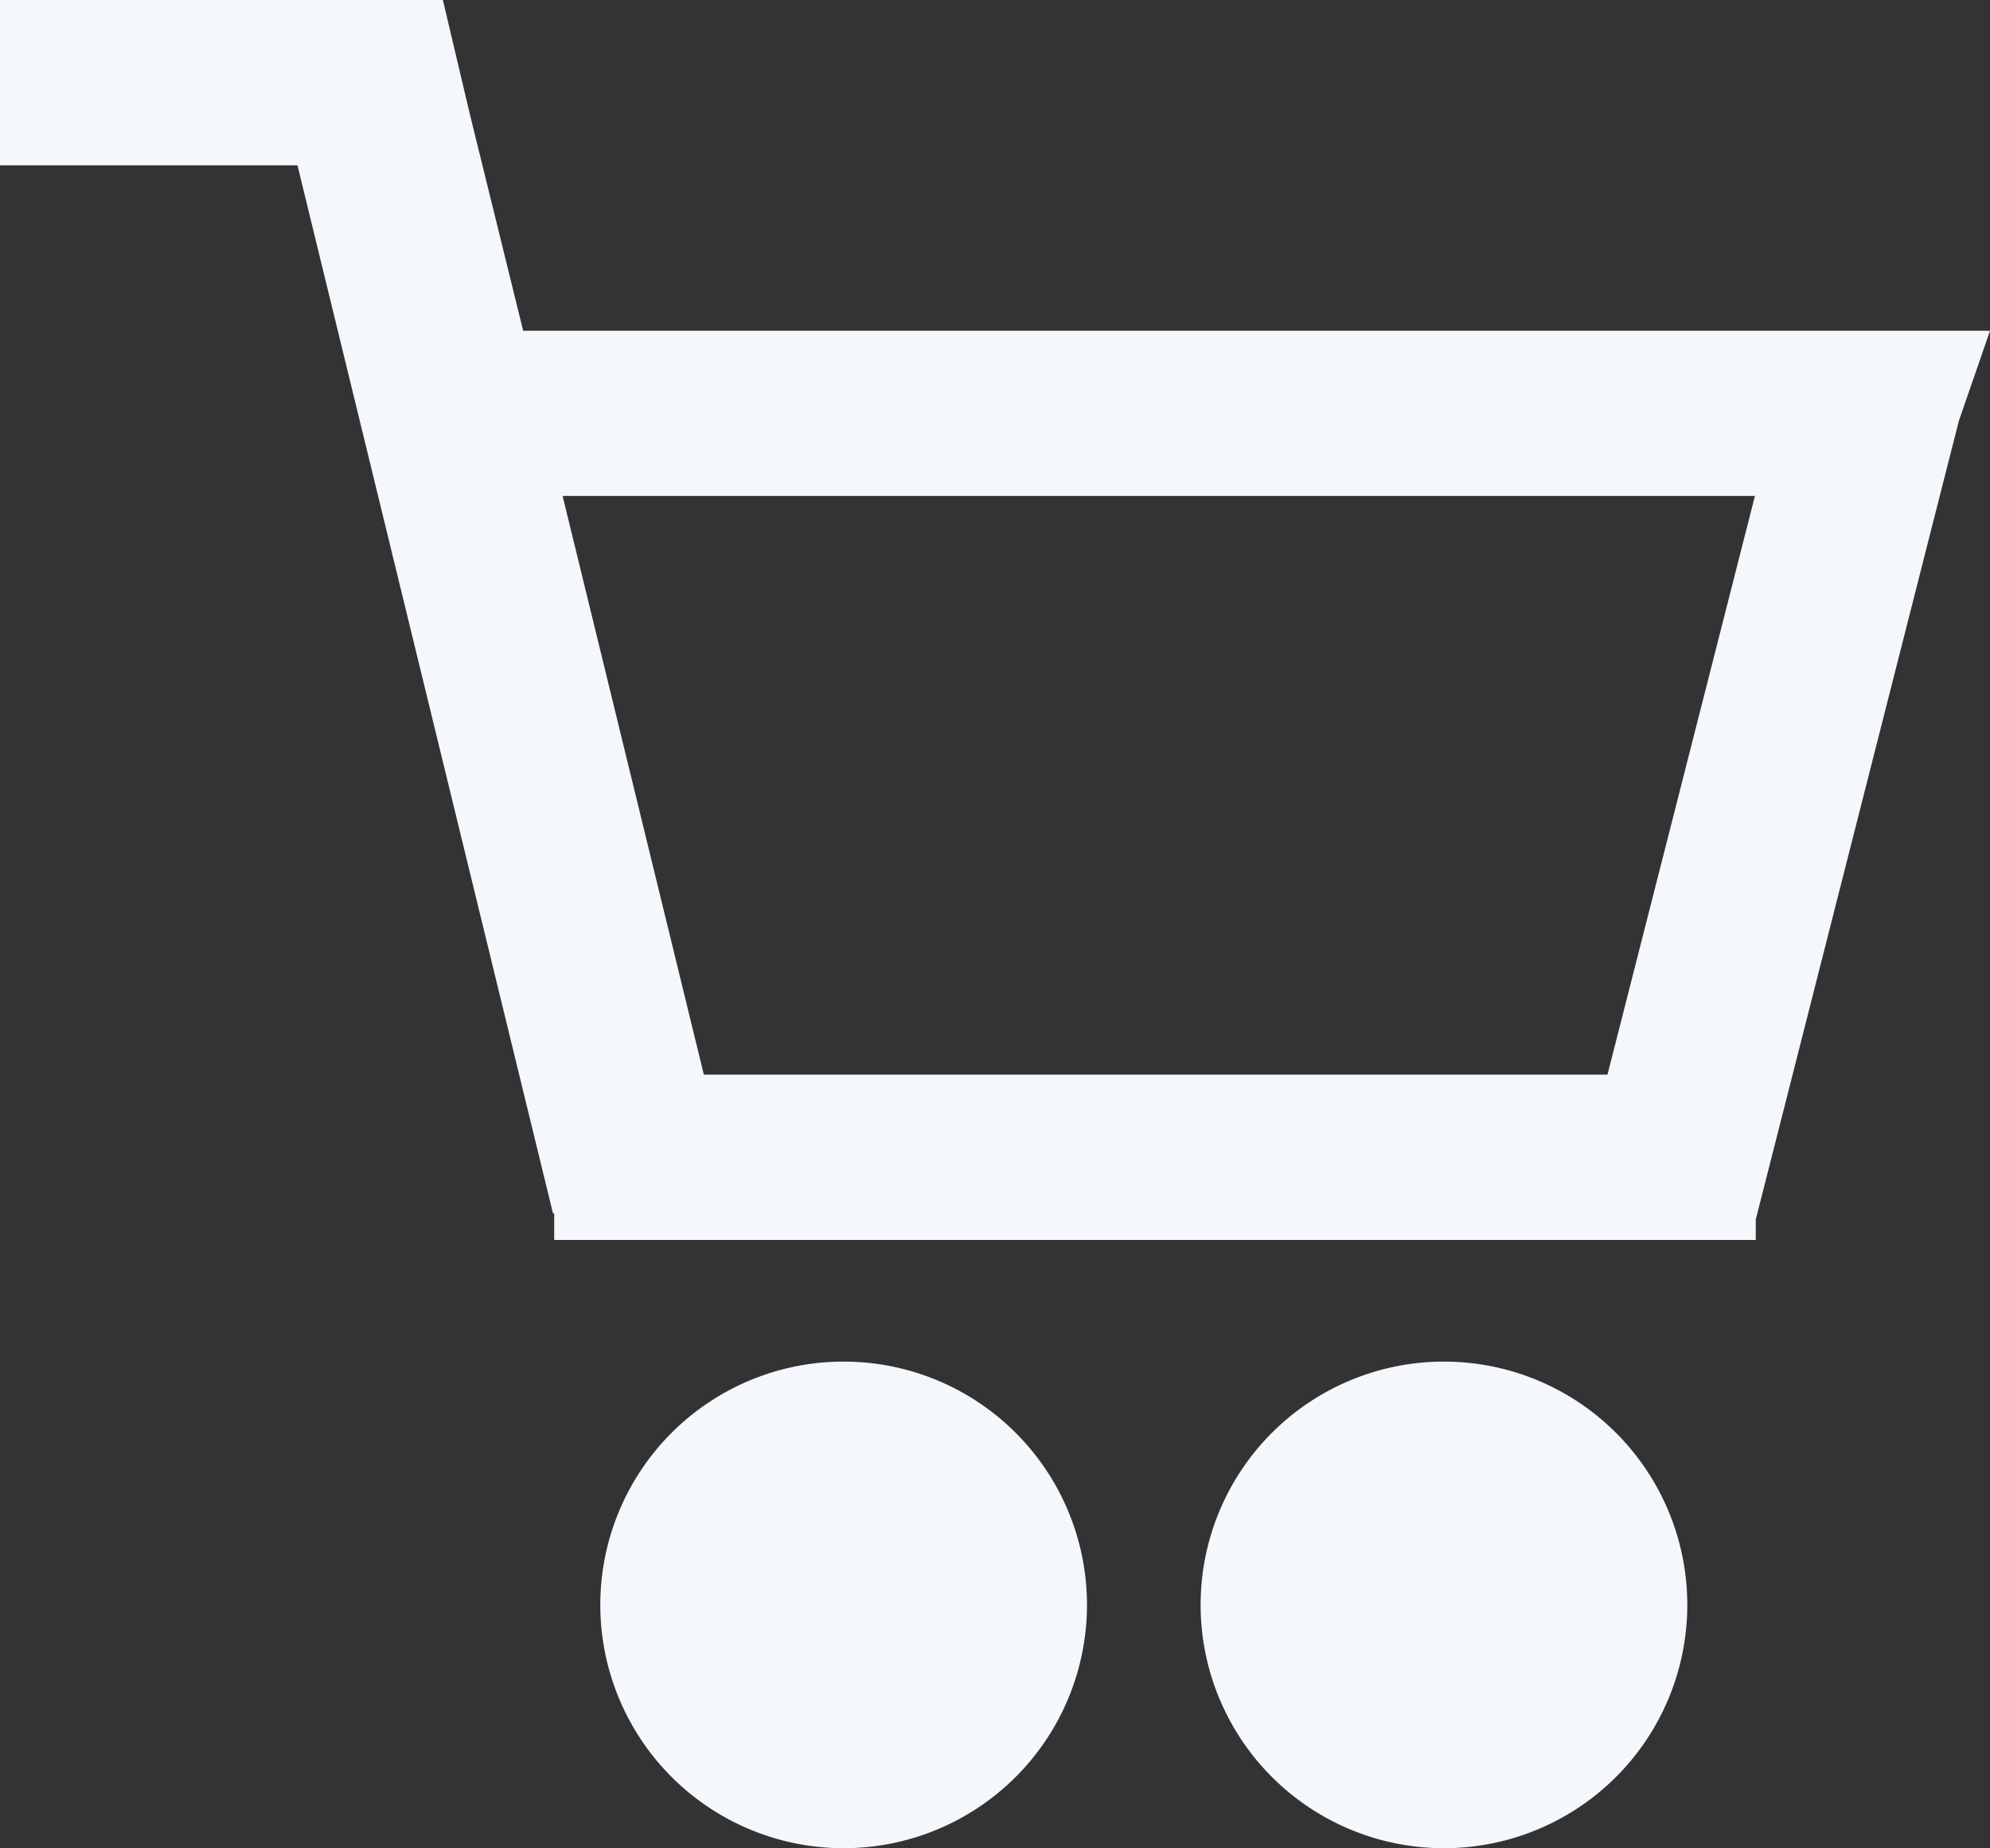 <svg id="shopping-cart" xmlns="http://www.w3.org/2000/svg" width="16.356" height="15.193" viewBox="0 0 16.356 15.193">
  <rect x="0" y="0" width="16.356" height="15.193" fill="#333333" stroke="none"/>
  <path id="Path_1153" data-name="Path 1153" d="M4.64,2H1V3.359H3.445l2.1,8.615h.01v.219h9.876v-.169L17.1,5.46l.256-.741H5.3L4.863,2.944ZM15.424,6.077h-9.8l1.161,4.757h7.427Z" transform="translate(-1 -2)" fill="#f4f8fc" fill-rule="evenodd"/>
  <path id="Path_1154" data-name="Path 1154" d="M10,22a2,2,0,1,0-2-2A2,2,0,0,0,10,22Z" transform="translate(-3.066 -6.807)" fill="#f4f8fc"/>
  <path id="Path_1155" data-name="Path 1155" d="M19,20a2,2,0,1,1-2-2A2,2,0,0,1,19,20Z" transform="translate(-5.132 -6.807)" fill="#f4f8fc"/>
</svg>
